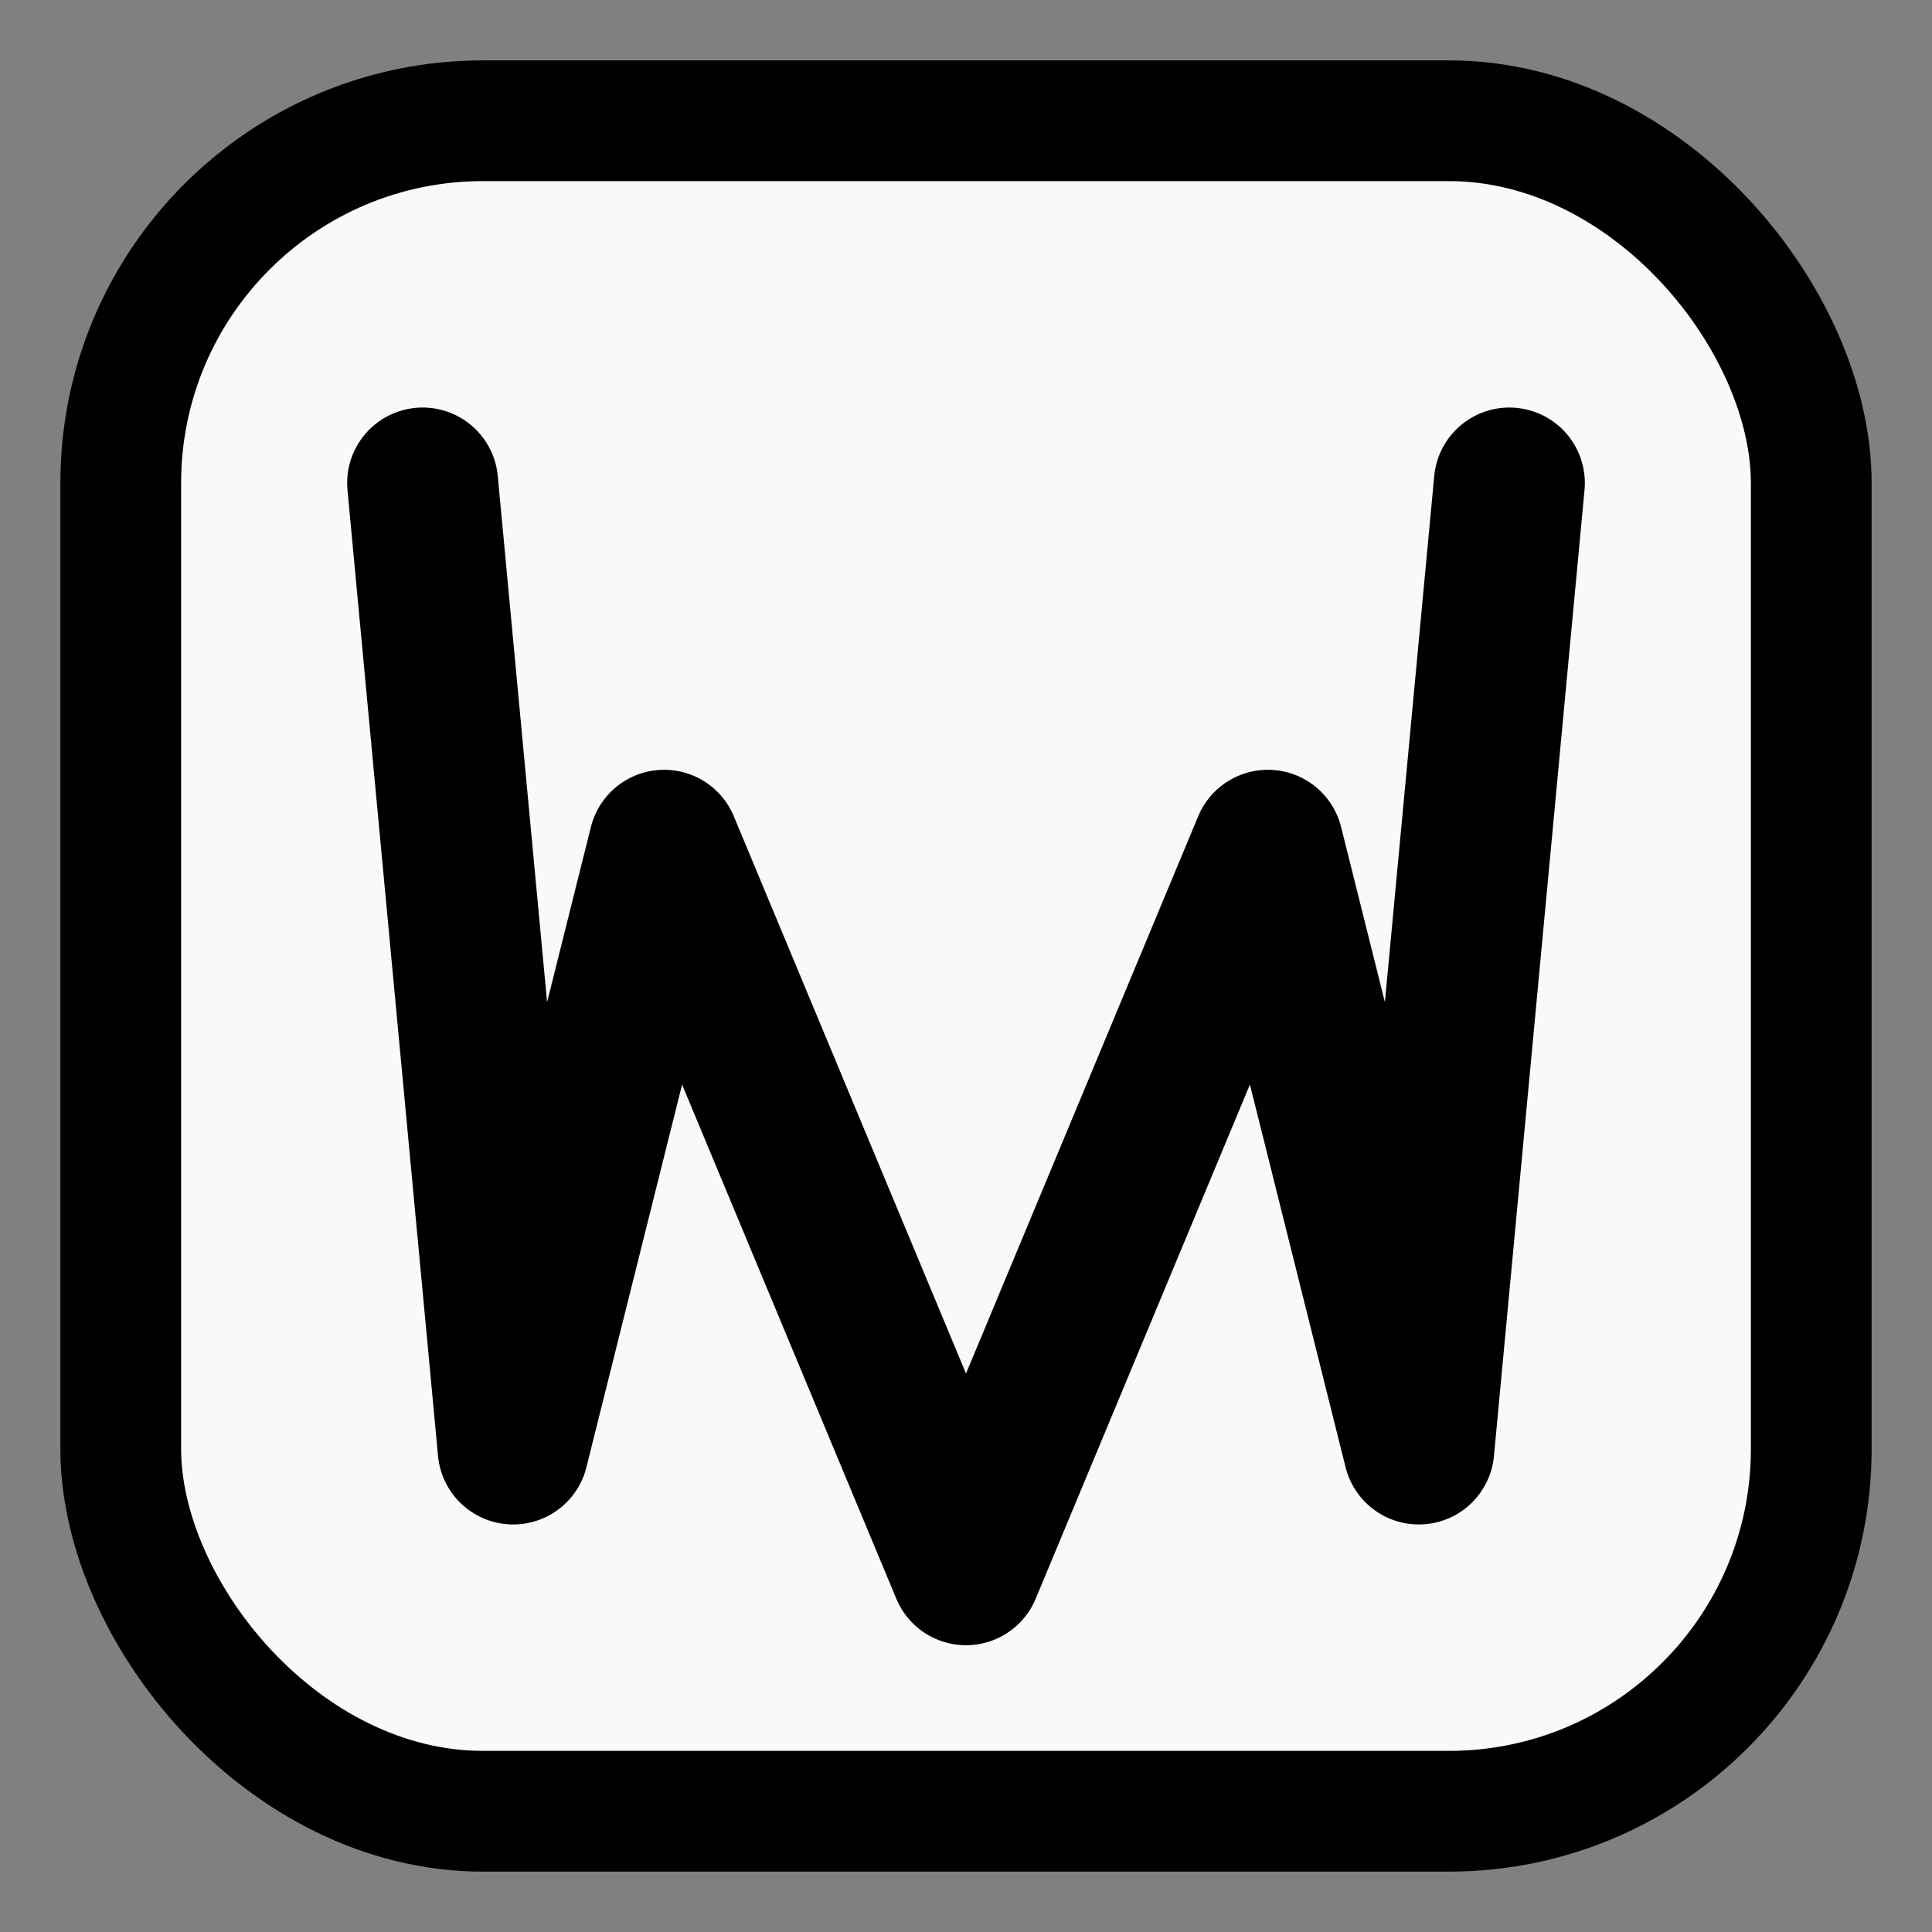 <svg width="32" height="32" viewBox="0 0 32 32" fill="none" xmlns="http://www.w3.org/2000/svg">
  <rect x="0" y="0" width="32" height="32" fill="#808080" stroke="none"/>
  <defs>
    <linearGradient id="worthlyFaviconGradient" x1="0%" y1="0%" x2="100%" y2="100%">
      <stop offset="0%" stopColor="#4F46E5" />
      <stop offset="50%" stopColor="#7C3AED" />
      <stop offset="100%" stopColor="#059669" />
    </linearGradient>
  </defs>
  <rect x="2" y="2" width="28" height="28" rx="6" ry="6" stroke="url(#worthlyFaviconGradient)" stroke-width="2" fill="rgba(255, 255, 255, 0.95)" />
  <path d="M7 8 L8.5 24 L11 14 L16 26 L21 14 L23.5 24 L25 8" stroke="url(#worthlyFaviconGradient)" stroke-width="2.5" stroke-linecap="round" stroke-linejoin="round" fill="none" />
</svg>